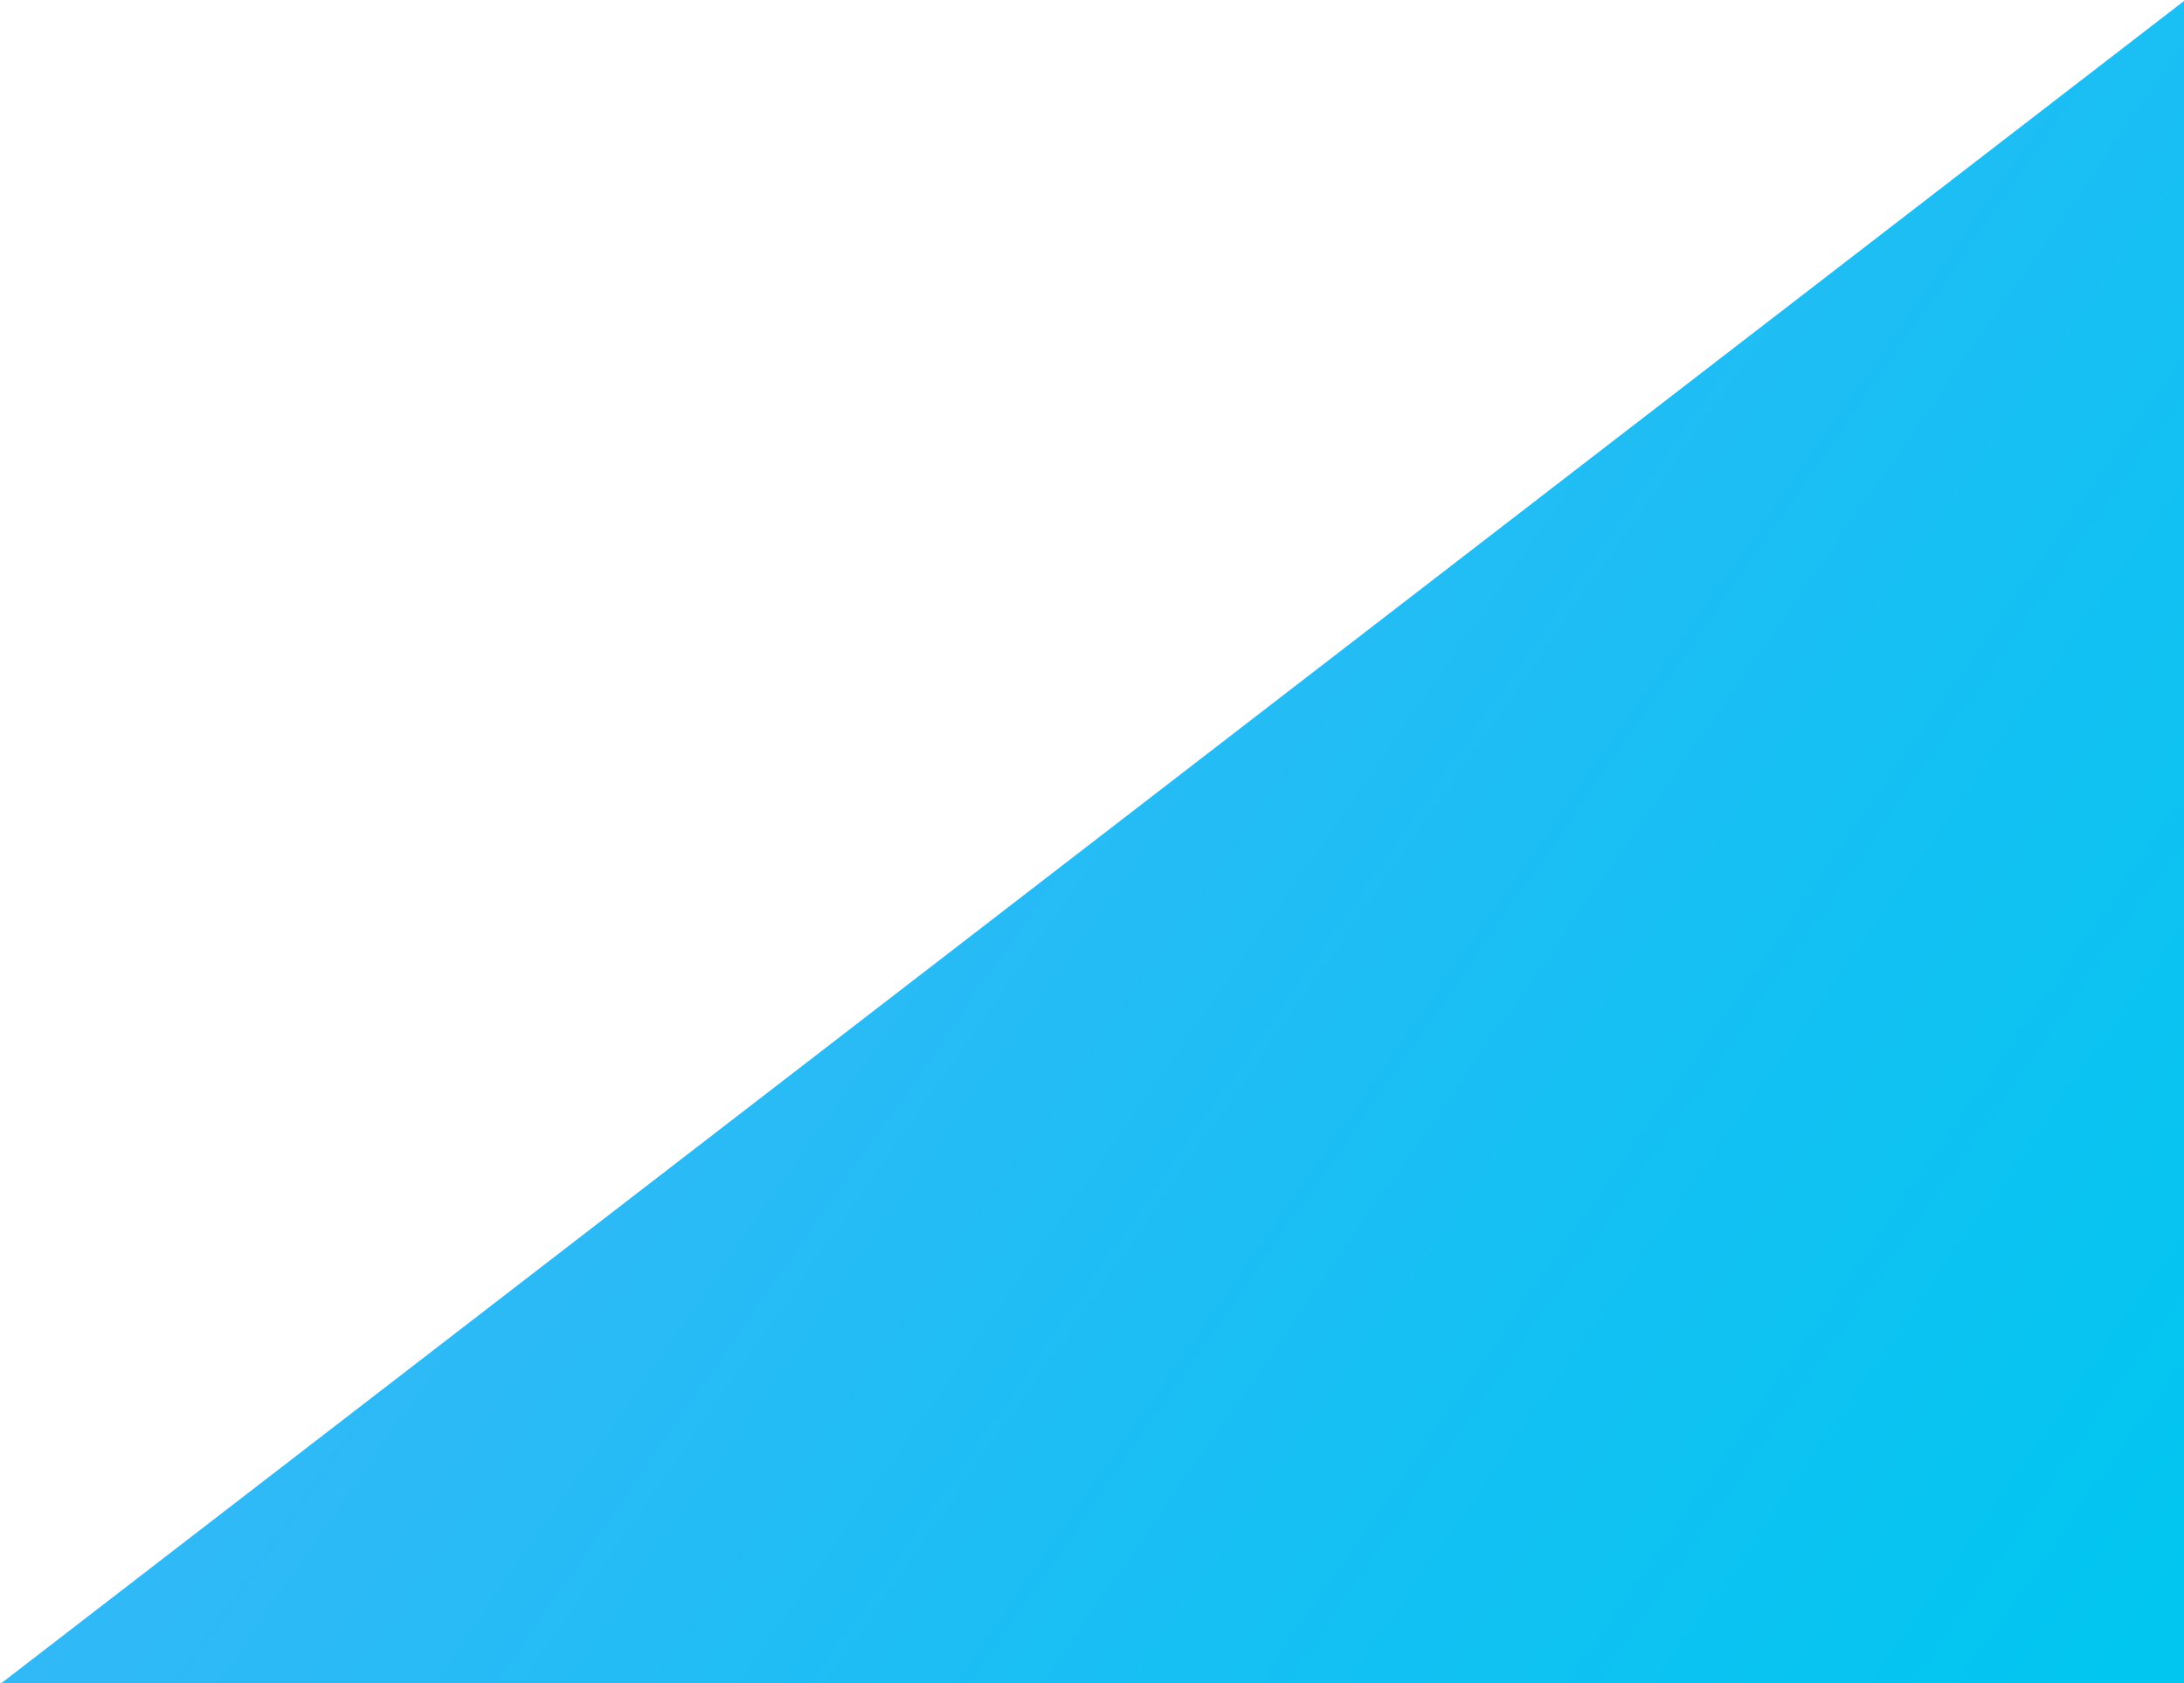 <svg width="1081" height="833" viewBox="0 0 1081 833" fill="none" xmlns="http://www.w3.org/2000/svg">
<path d="M1081 0.5V833H0.5L1081 0.5Z" fill="url(#paint0_linear_3855_93)"/>
<defs>
<linearGradient id="paint0_linear_3855_93" x1="9.1" y1="-340.503" x2="1270.26" y2="538" gradientUnits="userSpaceOnUse">
<stop stop-color="#57AEFD"/>
<stop offset="1" stop-color="#00C6F0"/>
</linearGradient>
</defs>
</svg>
